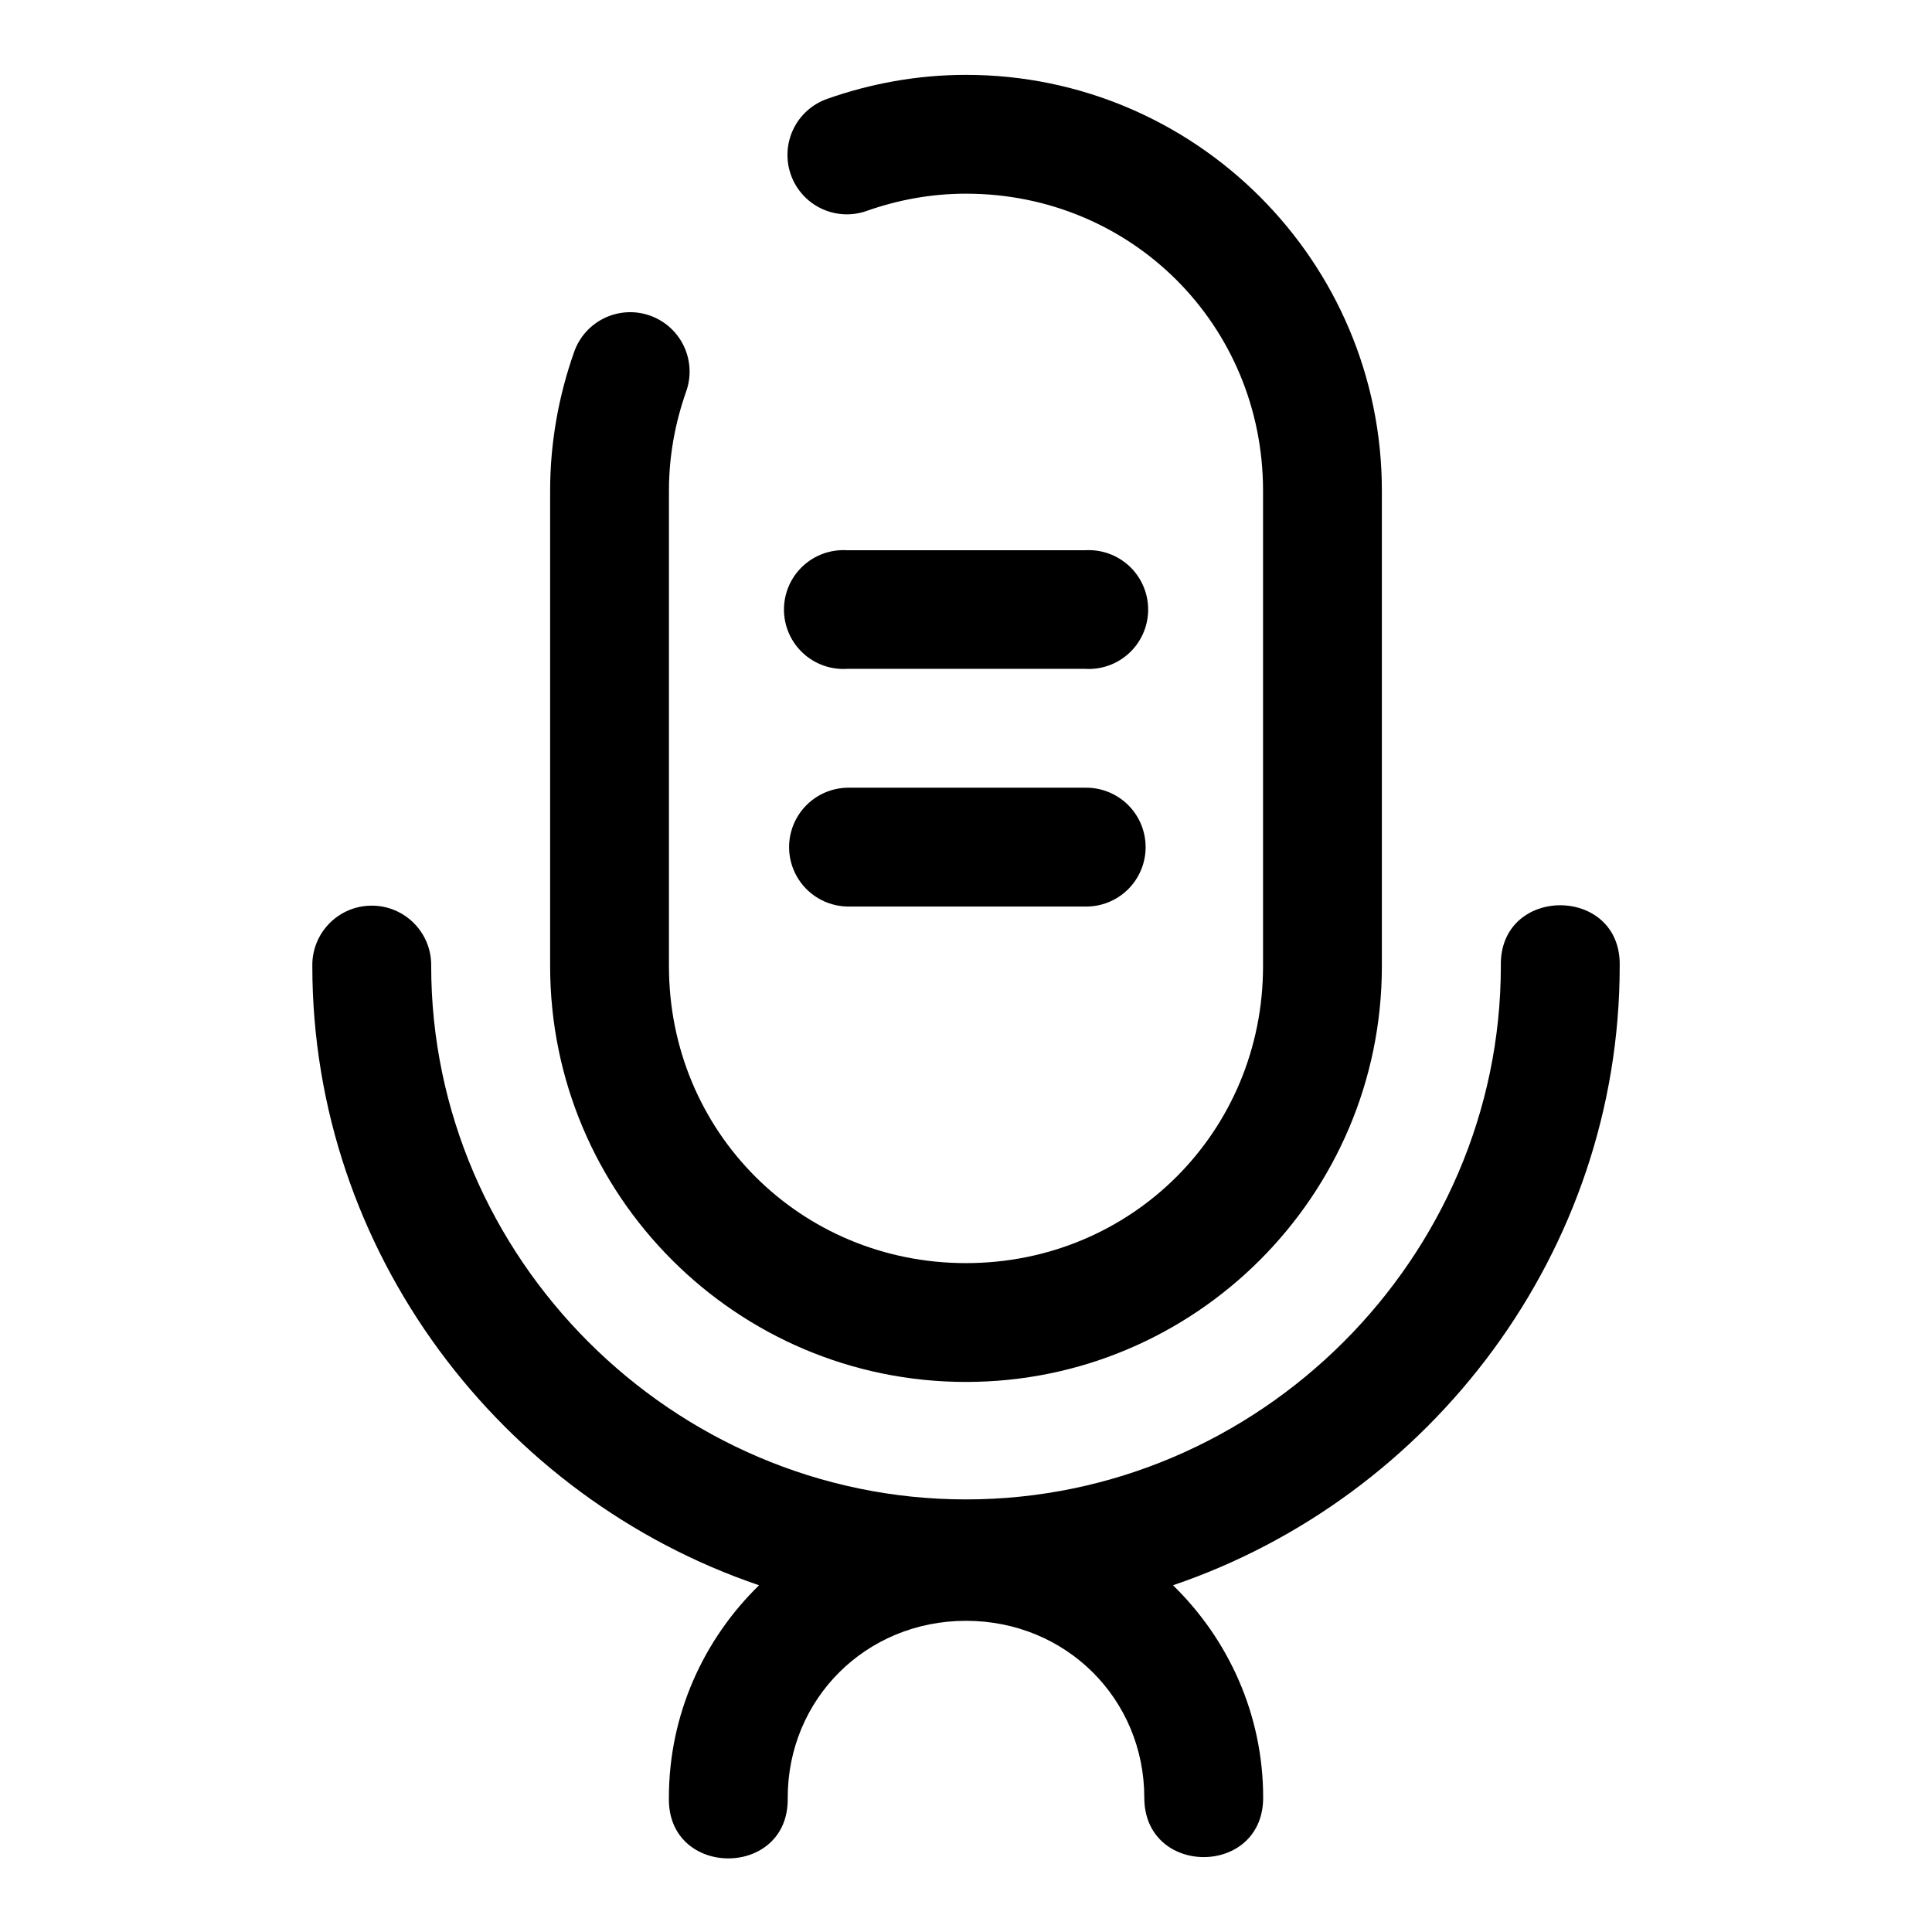 <?xml version="1.0" encoding="UTF-8"?>
<!-- Uploaded to: ICON Repo, www.svgrepo.com, Generator: ICON Repo Mixer Tools -->
<svg fill="#000000" width="800px" height="800px" version="1.1" viewBox="144 144 512 512" xmlns="http://www.w3.org/2000/svg">
 <path d="m400 163.84c-12.945 0-25.305 2.32-36.719 6.336-3.957 1.371-7.211 4.262-9.031 8.035-1.82 3.777-2.062 8.121-0.672 12.074s4.301 7.188 8.086 8.988c3.781 1.801 8.129 2.019 12.074 0.605 8.297-2.918 17.066-4.551 26.262-4.551 43.883 0 78.719 34.84 78.719 78.723v125.97c0 43.883-34.836 78.719-78.719 78.719-43.887 0-78.723-34.836-78.723-78.719v-125.97c0-9.195 1.633-17.965 4.551-26.262 1.414-3.945 1.195-8.289-0.605-12.074-1.801-3.785-5.039-6.695-8.988-8.086-3.953-1.391-8.301-1.148-12.074 0.672-3.773 1.824-6.664 5.074-8.035 9.035-4.016 11.41-6.336 23.773-6.336 36.715v125.97c0 60.781 49.426 110.21 110.21 110.21 60.781 0 110.21-49.426 110.21-110.21v-125.97c0-60.785-49.426-110.21-110.21-110.21zm32.41 125.95c-0.305 0.004-0.605 0.012-0.906 0.031h-62.992c-4.344-0.277-8.605 1.254-11.781 4.231-3.172 2.977-4.973 7.133-4.973 11.484 0 4.352 1.801 8.508 4.973 11.484 3.176 2.977 7.438 4.508 11.781 4.227h62.992c4.266 0.281 8.461-1.188 11.621-4.066 3.164-2.879 5.019-6.918 5.141-11.191 0.125-4.273-1.496-8.414-4.484-11.469-2.992-3.055-7.098-4.762-11.371-4.731zm-63.898 62.961c-5.543 0.125-10.609 3.152-13.344 7.973-2.734 4.82-2.734 10.723 0 15.543s7.801 7.848 13.344 7.973h62.992c4.234 0.098 8.332-1.52 11.363-4.484 3.027-2.961 4.734-7.019 4.734-11.258 0-4.238-1.707-8.297-4.734-11.262-3.031-2.961-7.129-4.578-11.363-4.484zm188.97 31.152c-7.988 0-15.98 5.363-15.742 16.098 0 77.258-63.953 141.36-141.74 141.36s-141.73-64.098-141.73-141.36c0.141-8.883-7.09-16.121-15.973-15.992-8.707 0.121-15.664 7.285-15.527 15.992 0 75.711 49.984 140.88 118.39 164.11-14.699 14.328-23.895 34.277-23.895 56.285-0.477 21.465 31.965 21.465 31.488 0 0-26.051 20.637-46.863 47.25-46.863 26.609 0 47.246 20.812 47.246 46.863 0 21.004 31.504 21.004 31.504 0 0-22.008-9.191-41.957-23.895-56.285 68.402-23.234 118.38-88.402 118.38-164.11 0.238-10.734-7.754-16.098-15.746-16.098z" fill-rule="evenodd"/>
</svg>